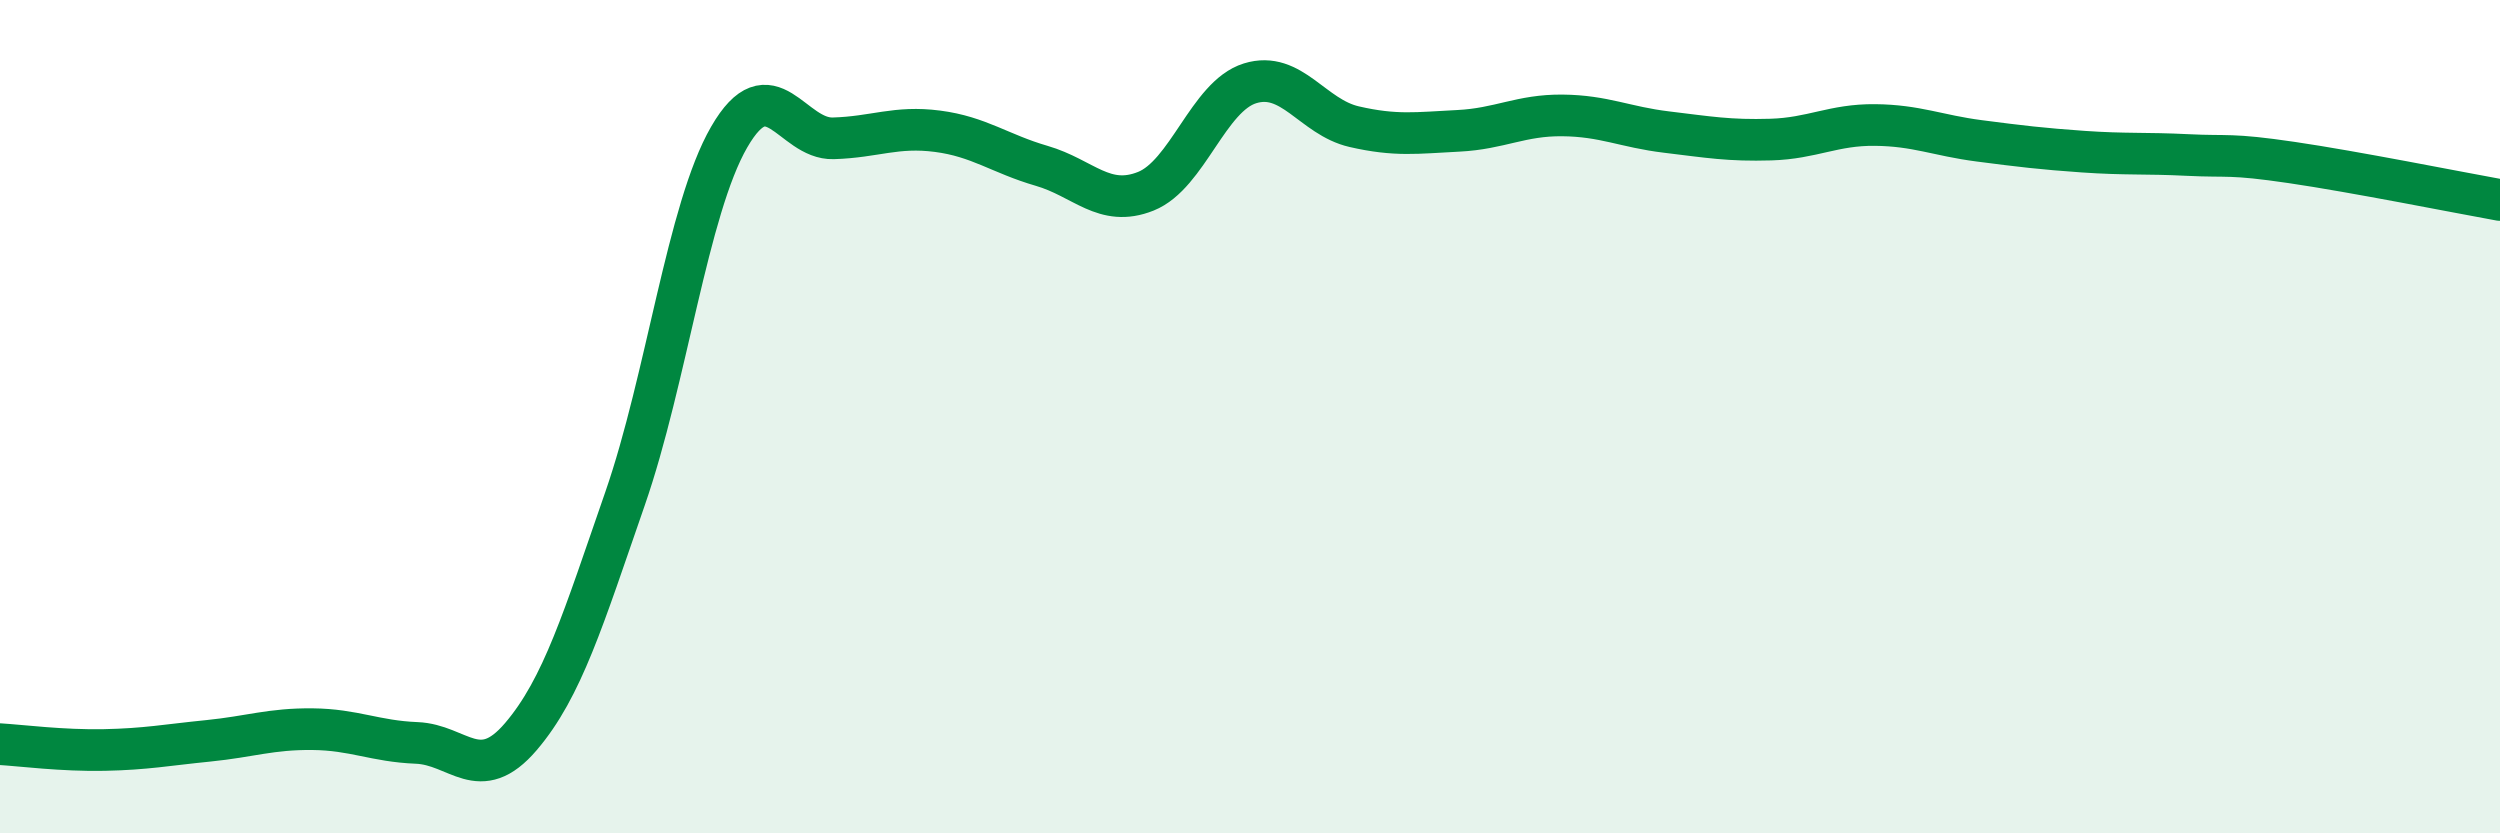 
    <svg width="60" height="20" viewBox="0 0 60 20" xmlns="http://www.w3.org/2000/svg">
      <path
        d="M 0,17.86 C 0.5,17.89 1.5,18.02 2.5,18 C 3.5,17.98 4,17.88 5,17.78 C 6,17.68 6.5,17.49 7.5,17.5 C 8.5,17.51 9,17.79 10,17.83 C 11,17.87 11.5,18.85 12.5,17.68 C 13.5,16.51 14,14.85 15,11.97 C 16,9.09 16.5,5.02 17.5,3.29 C 18.5,1.56 19,3.35 20,3.32 C 21,3.29 21.5,3.02 22.5,3.15 C 23.5,3.28 24,3.69 25,3.98 C 26,4.27 26.5,4.99 27.5,4.59 C 28.5,4.19 29,2.31 30,2 C 31,1.69 31.5,2.81 32.5,3.04 C 33.5,3.27 34,3.19 35,3.14 C 36,3.09 36.5,2.76 37.5,2.77 C 38.5,2.78 39,3.05 40,3.17 C 41,3.29 41.5,3.38 42.5,3.35 C 43.5,3.32 44,2.99 45,3 C 46,3.01 46.5,3.25 47.5,3.38 C 48.5,3.51 49,3.57 50,3.64 C 51,3.71 51.5,3.67 52.5,3.72 C 53.5,3.77 53.5,3.68 55,3.9 C 56.5,4.12 59,4.62 60,4.8L60 20L0 20Z"
        fill="#008740"
        opacity="0.1"
        stroke-linecap="round"
        stroke-linejoin="round"
      />
      <path
        d="M 0,17.86 C 0.5,17.89 1.5,18.02 2.5,18 C 3.5,17.98 4,17.88 5,17.78 C 6,17.68 6.5,17.49 7.5,17.5 C 8.5,17.51 9,17.79 10,17.83 C 11,17.87 11.5,18.85 12.5,17.68 C 13.5,16.51 14,14.85 15,11.97 C 16,9.09 16.5,5.02 17.5,3.29 C 18.5,1.56 19,3.35 20,3.32 C 21,3.29 21.5,3.02 22.5,3.15 C 23.5,3.28 24,3.69 25,3.98 C 26,4.27 26.5,4.99 27.5,4.59 C 28.5,4.19 29,2.31 30,2 C 31,1.69 31.5,2.81 32.5,3.04 C 33.5,3.27 34,3.19 35,3.14 C 36,3.09 36.5,2.76 37.5,2.77 C 38.5,2.78 39,3.05 40,3.17 C 41,3.29 41.5,3.38 42.5,3.35 C 43.5,3.32 44,2.99 45,3 C 46,3.01 46.5,3.25 47.5,3.38 C 48.5,3.51 49,3.57 50,3.64 C 51,3.71 51.5,3.67 52.5,3.72 C 53.5,3.77 53.5,3.68 55,3.9 C 56.5,4.12 59,4.62 60,4.8"
        stroke="#008740"
        stroke-width="1"
        fill="none"
        stroke-linecap="round"
        stroke-linejoin="round"
      />
    </svg>
  